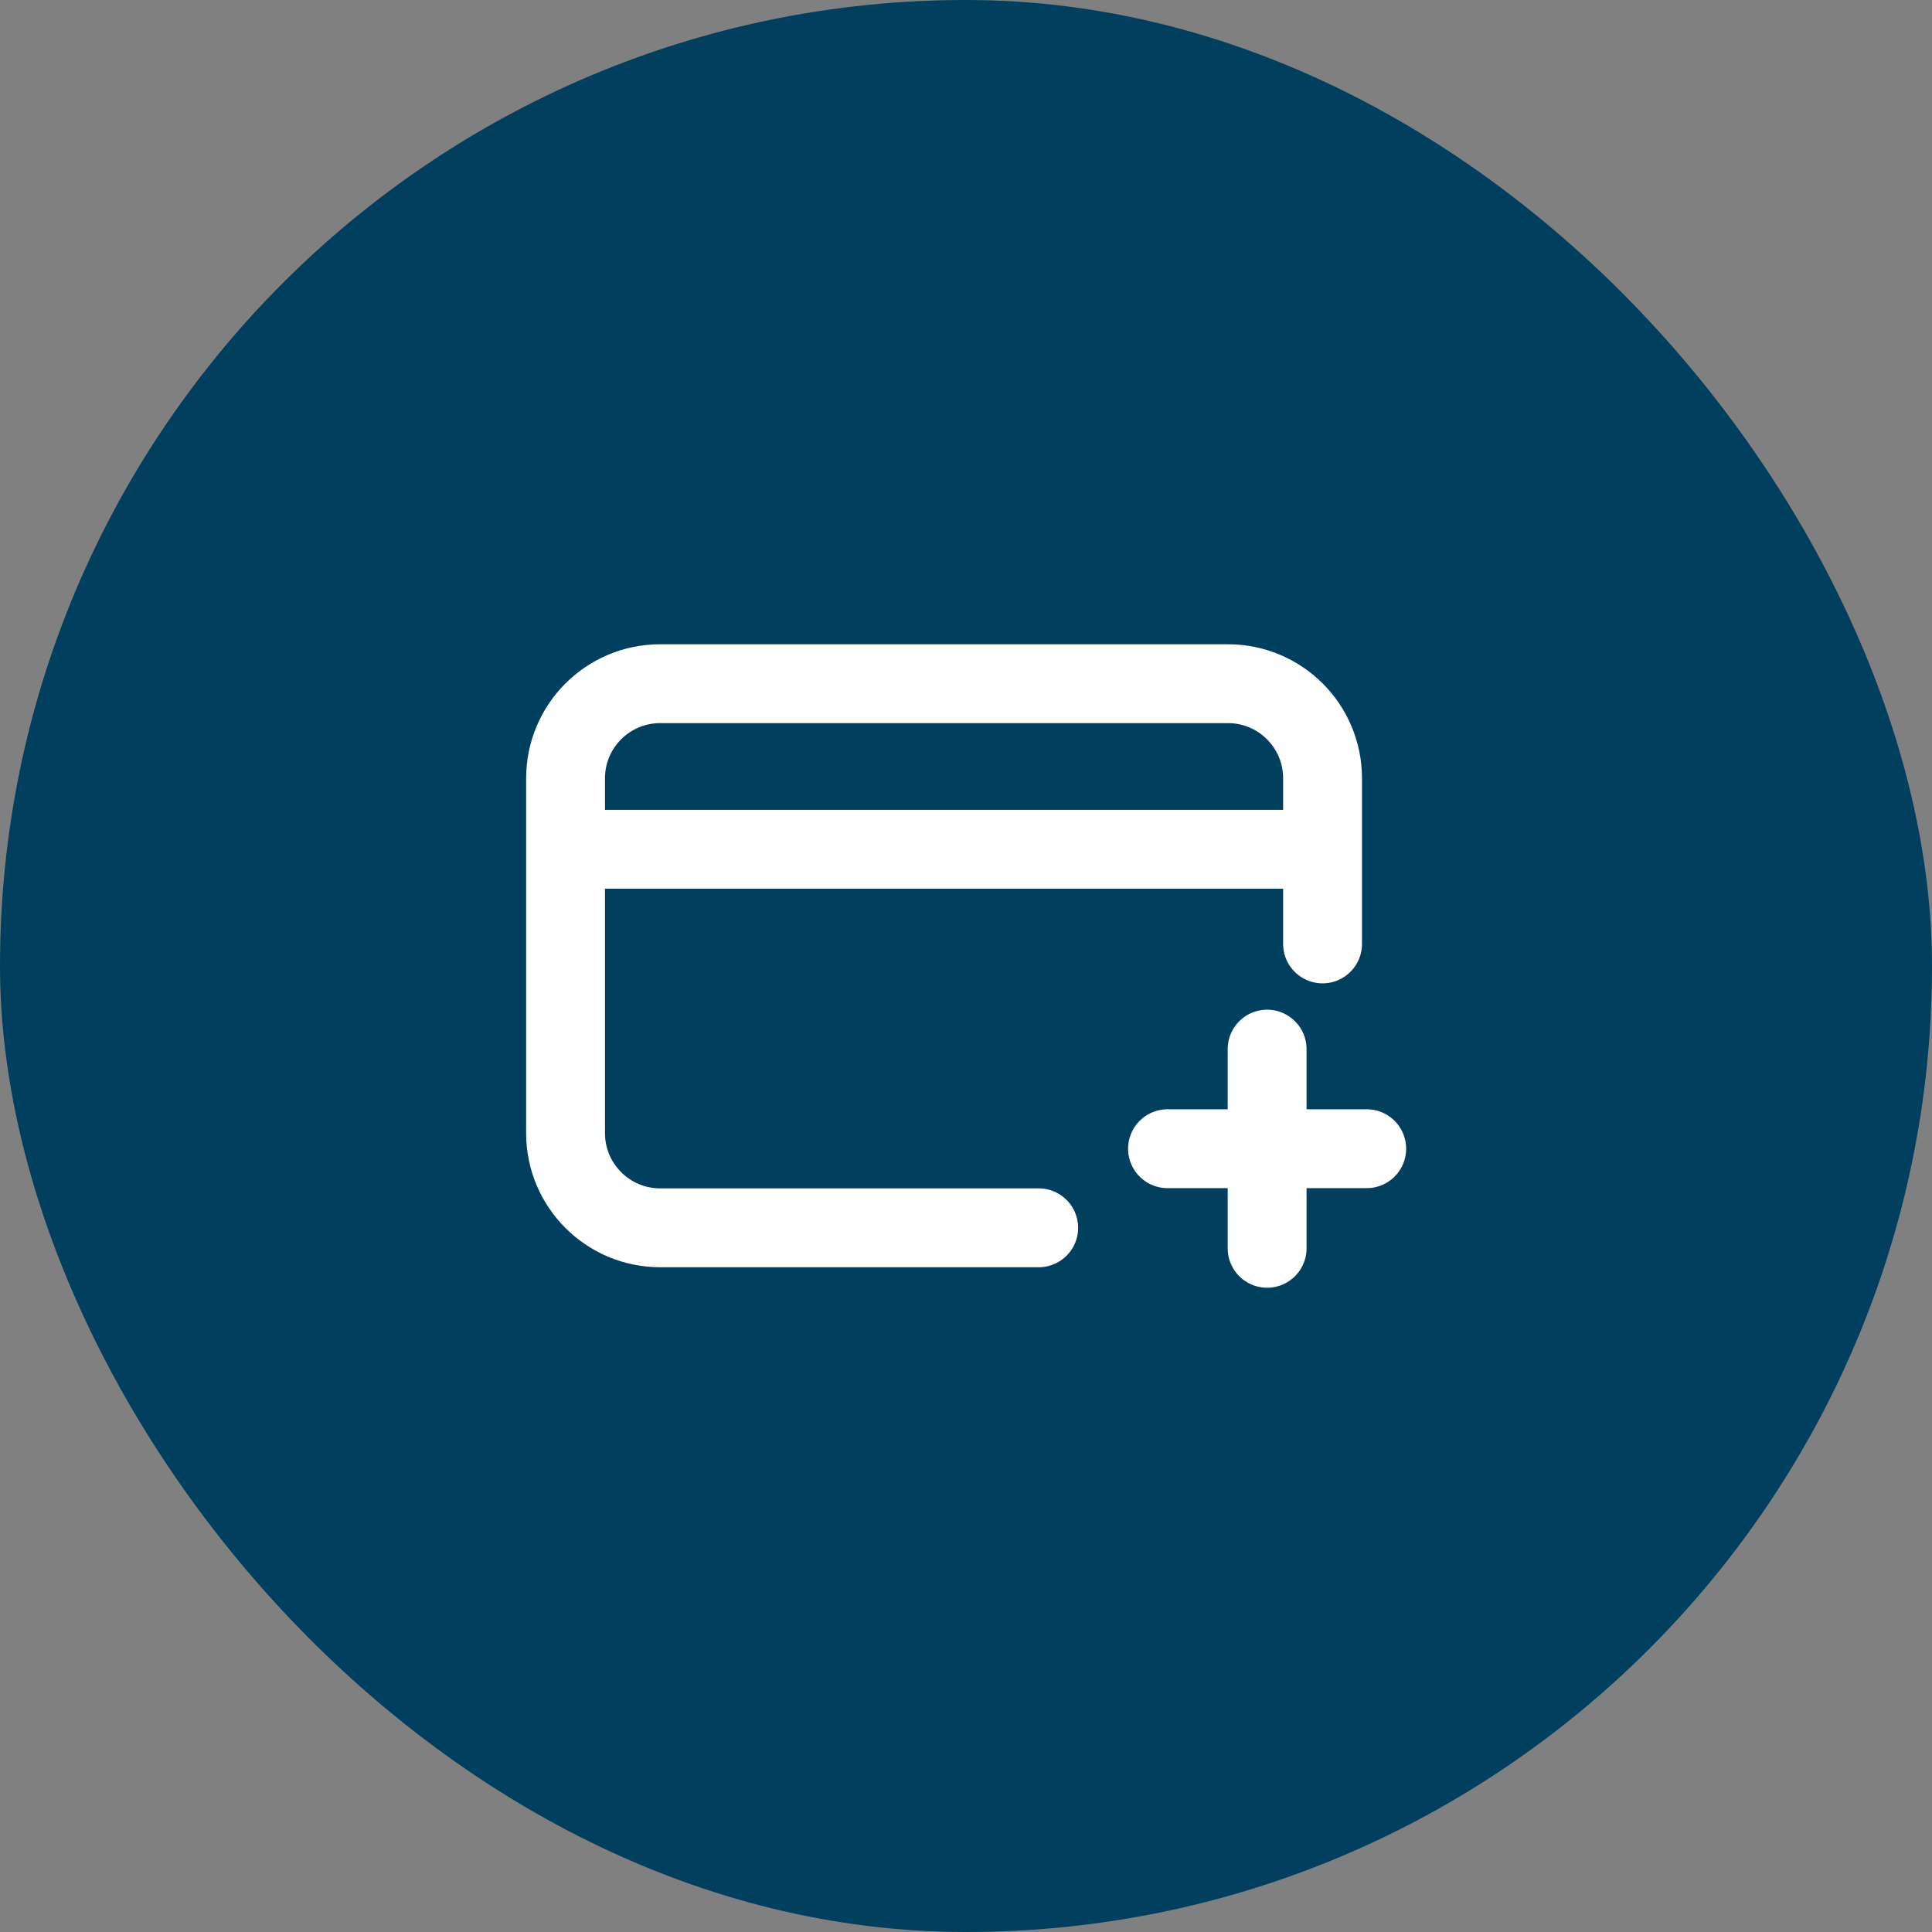 <svg width="49" height="49" viewBox="0 0 49 49" fill="none" xmlns="http://www.w3.org/2000/svg">
<rect x="0" y="0" width="49" height="49" fill="#808080" stroke="none"/>
<rect width="49" height="49" rx="24.5" fill="#00405E"/>
<path d="M26.344 31.14H16.744C15.419 31.14 14.344 30.065 14.344 28.74L14.344 19.74C14.344 18.414 15.418 17.34 16.744 17.34H31.143C32.469 17.34 33.543 18.414 33.543 19.739L33.543 23.94M14.943 21.54H32.943M32.137 31.66L32.137 29.134M32.137 29.134L32.137 26.608M32.137 29.134H29.611M32.137 29.134H34.663" stroke="white" stroke-width="2" stroke-linecap="round" stroke-linejoin="round"/>
</svg>
